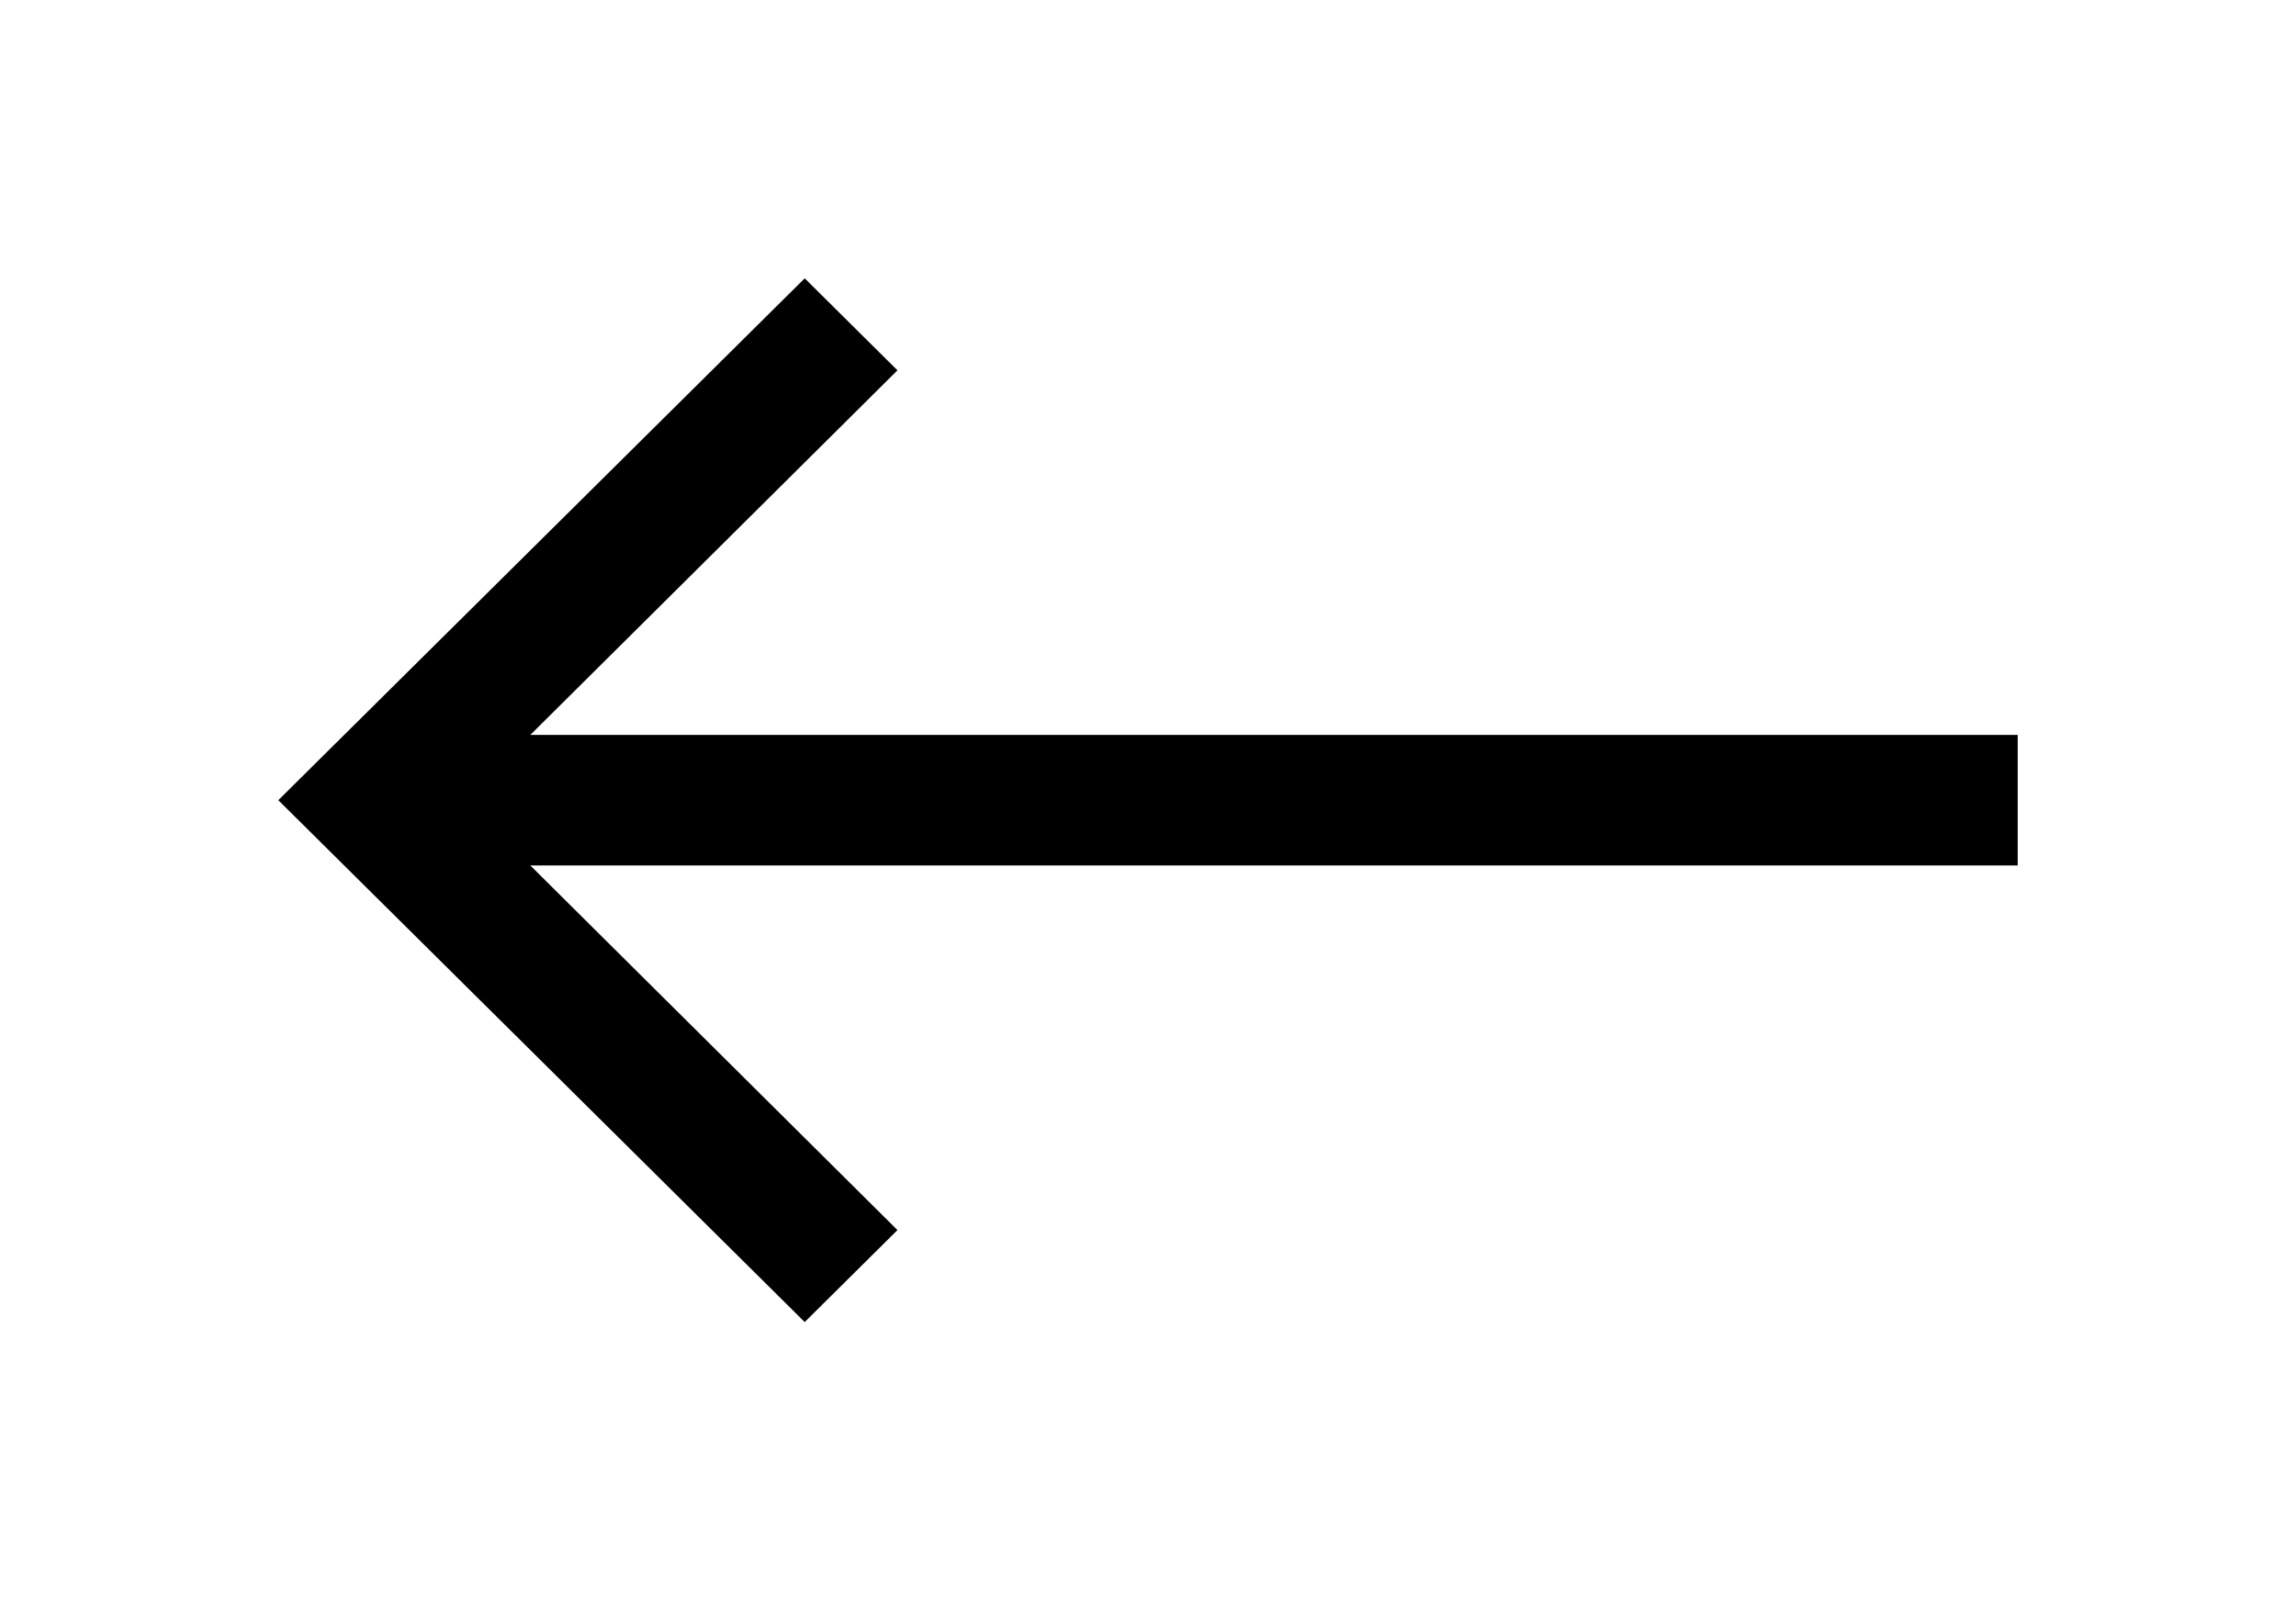 <svg width="33" height="23" viewBox="0 0 33 23" fill="none" xmlns="http://www.w3.org/2000/svg">
<g id="arrow_forward_24px">
<path id="icon/navigation/arrow_forward_24px" d="M11.566 19L12.899 17.678L7.622 12.438L29 12.438L29 10.562L7.622 10.562L12.899 5.322L11.566 4L4 11.5L11.566 19Z" fill="black"/>
</g>
</svg>
